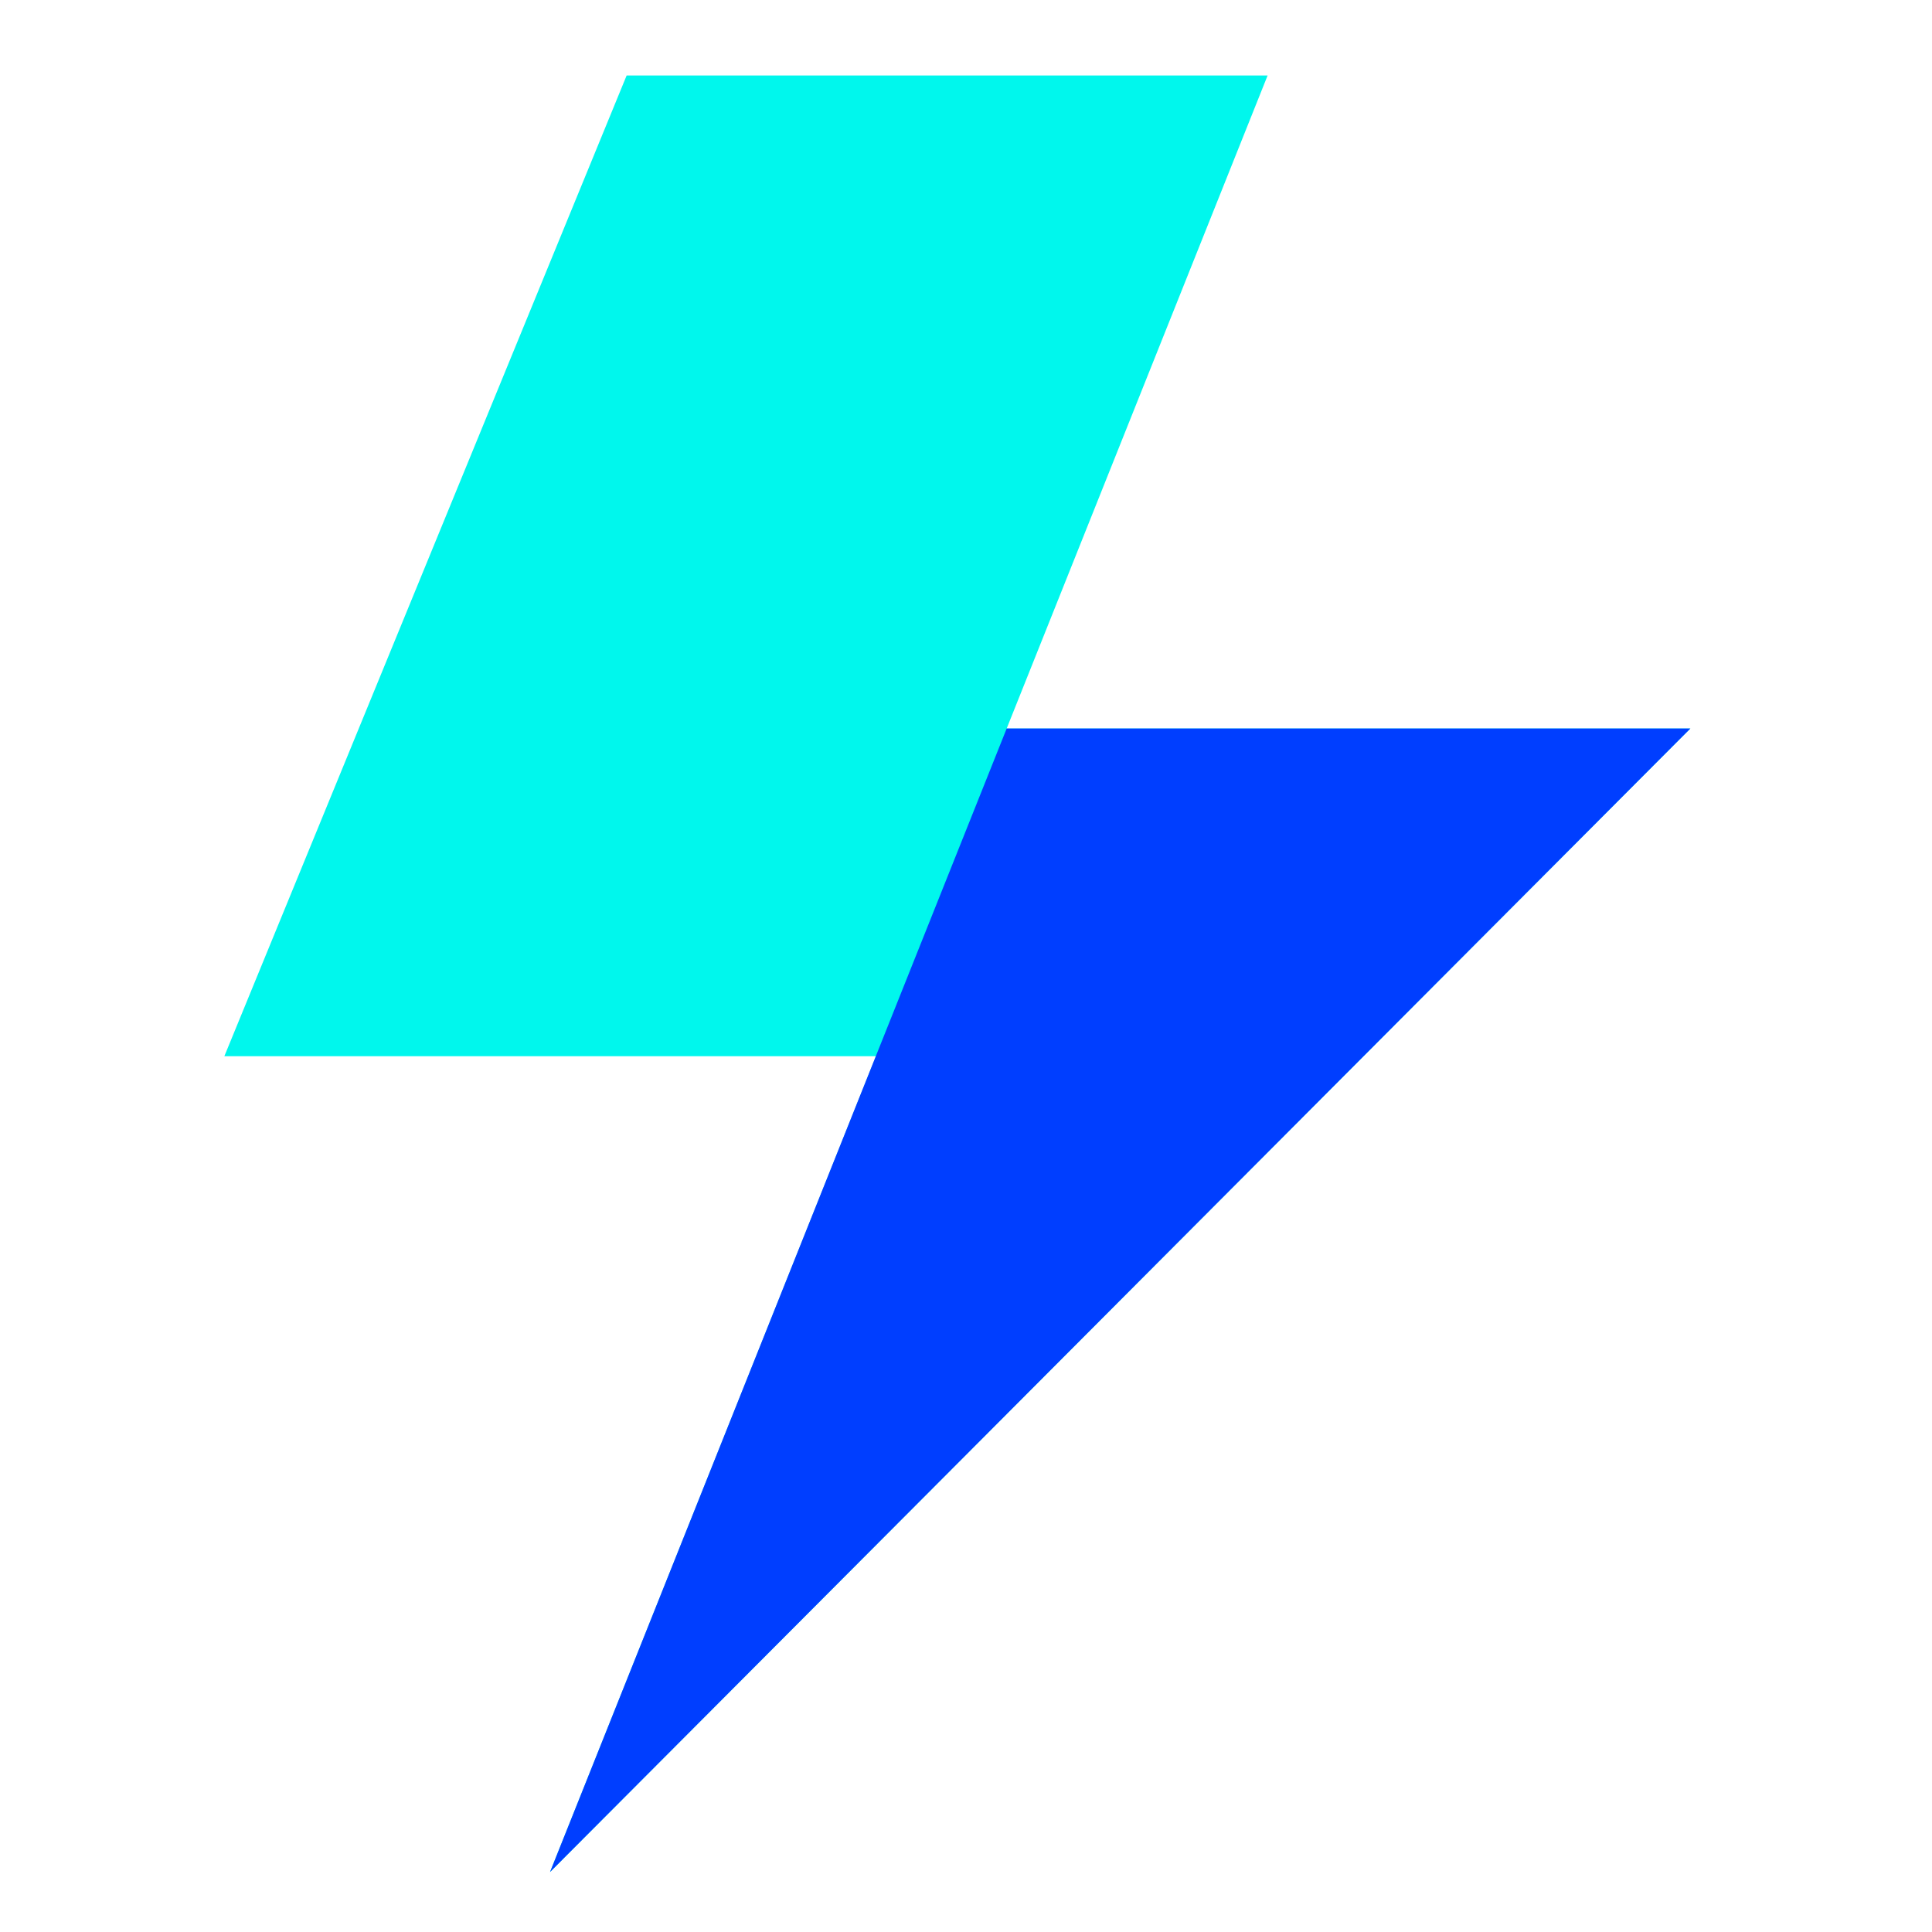 <?xml version="1.0" encoding="UTF-8"?>
<svg xmlns="http://www.w3.org/2000/svg" id="ARTWORK" viewBox="0 0 85 85">
  <defs>
    <style>
      .cls-1 {
        fill: #00f7ed;
      }

      .cls-1, .cls-2 {
        stroke-width: 0px;
      }

      .cls-2 {
        fill: #003eff;
      }
    </style>
  </defs>
  <polygon class="cls-1" points="74.37 32.05 44.29 32.05 55.77 3.32 27.57 3.32 9.87 46.47 38.54 46.47 24.2 82.36 74.37 32.05"></polygon>
  <polygon class="cls-2" points="24.2 82.36 74.37 32.05 44.29 32.05 24.2 82.36"></polygon>
</svg>
